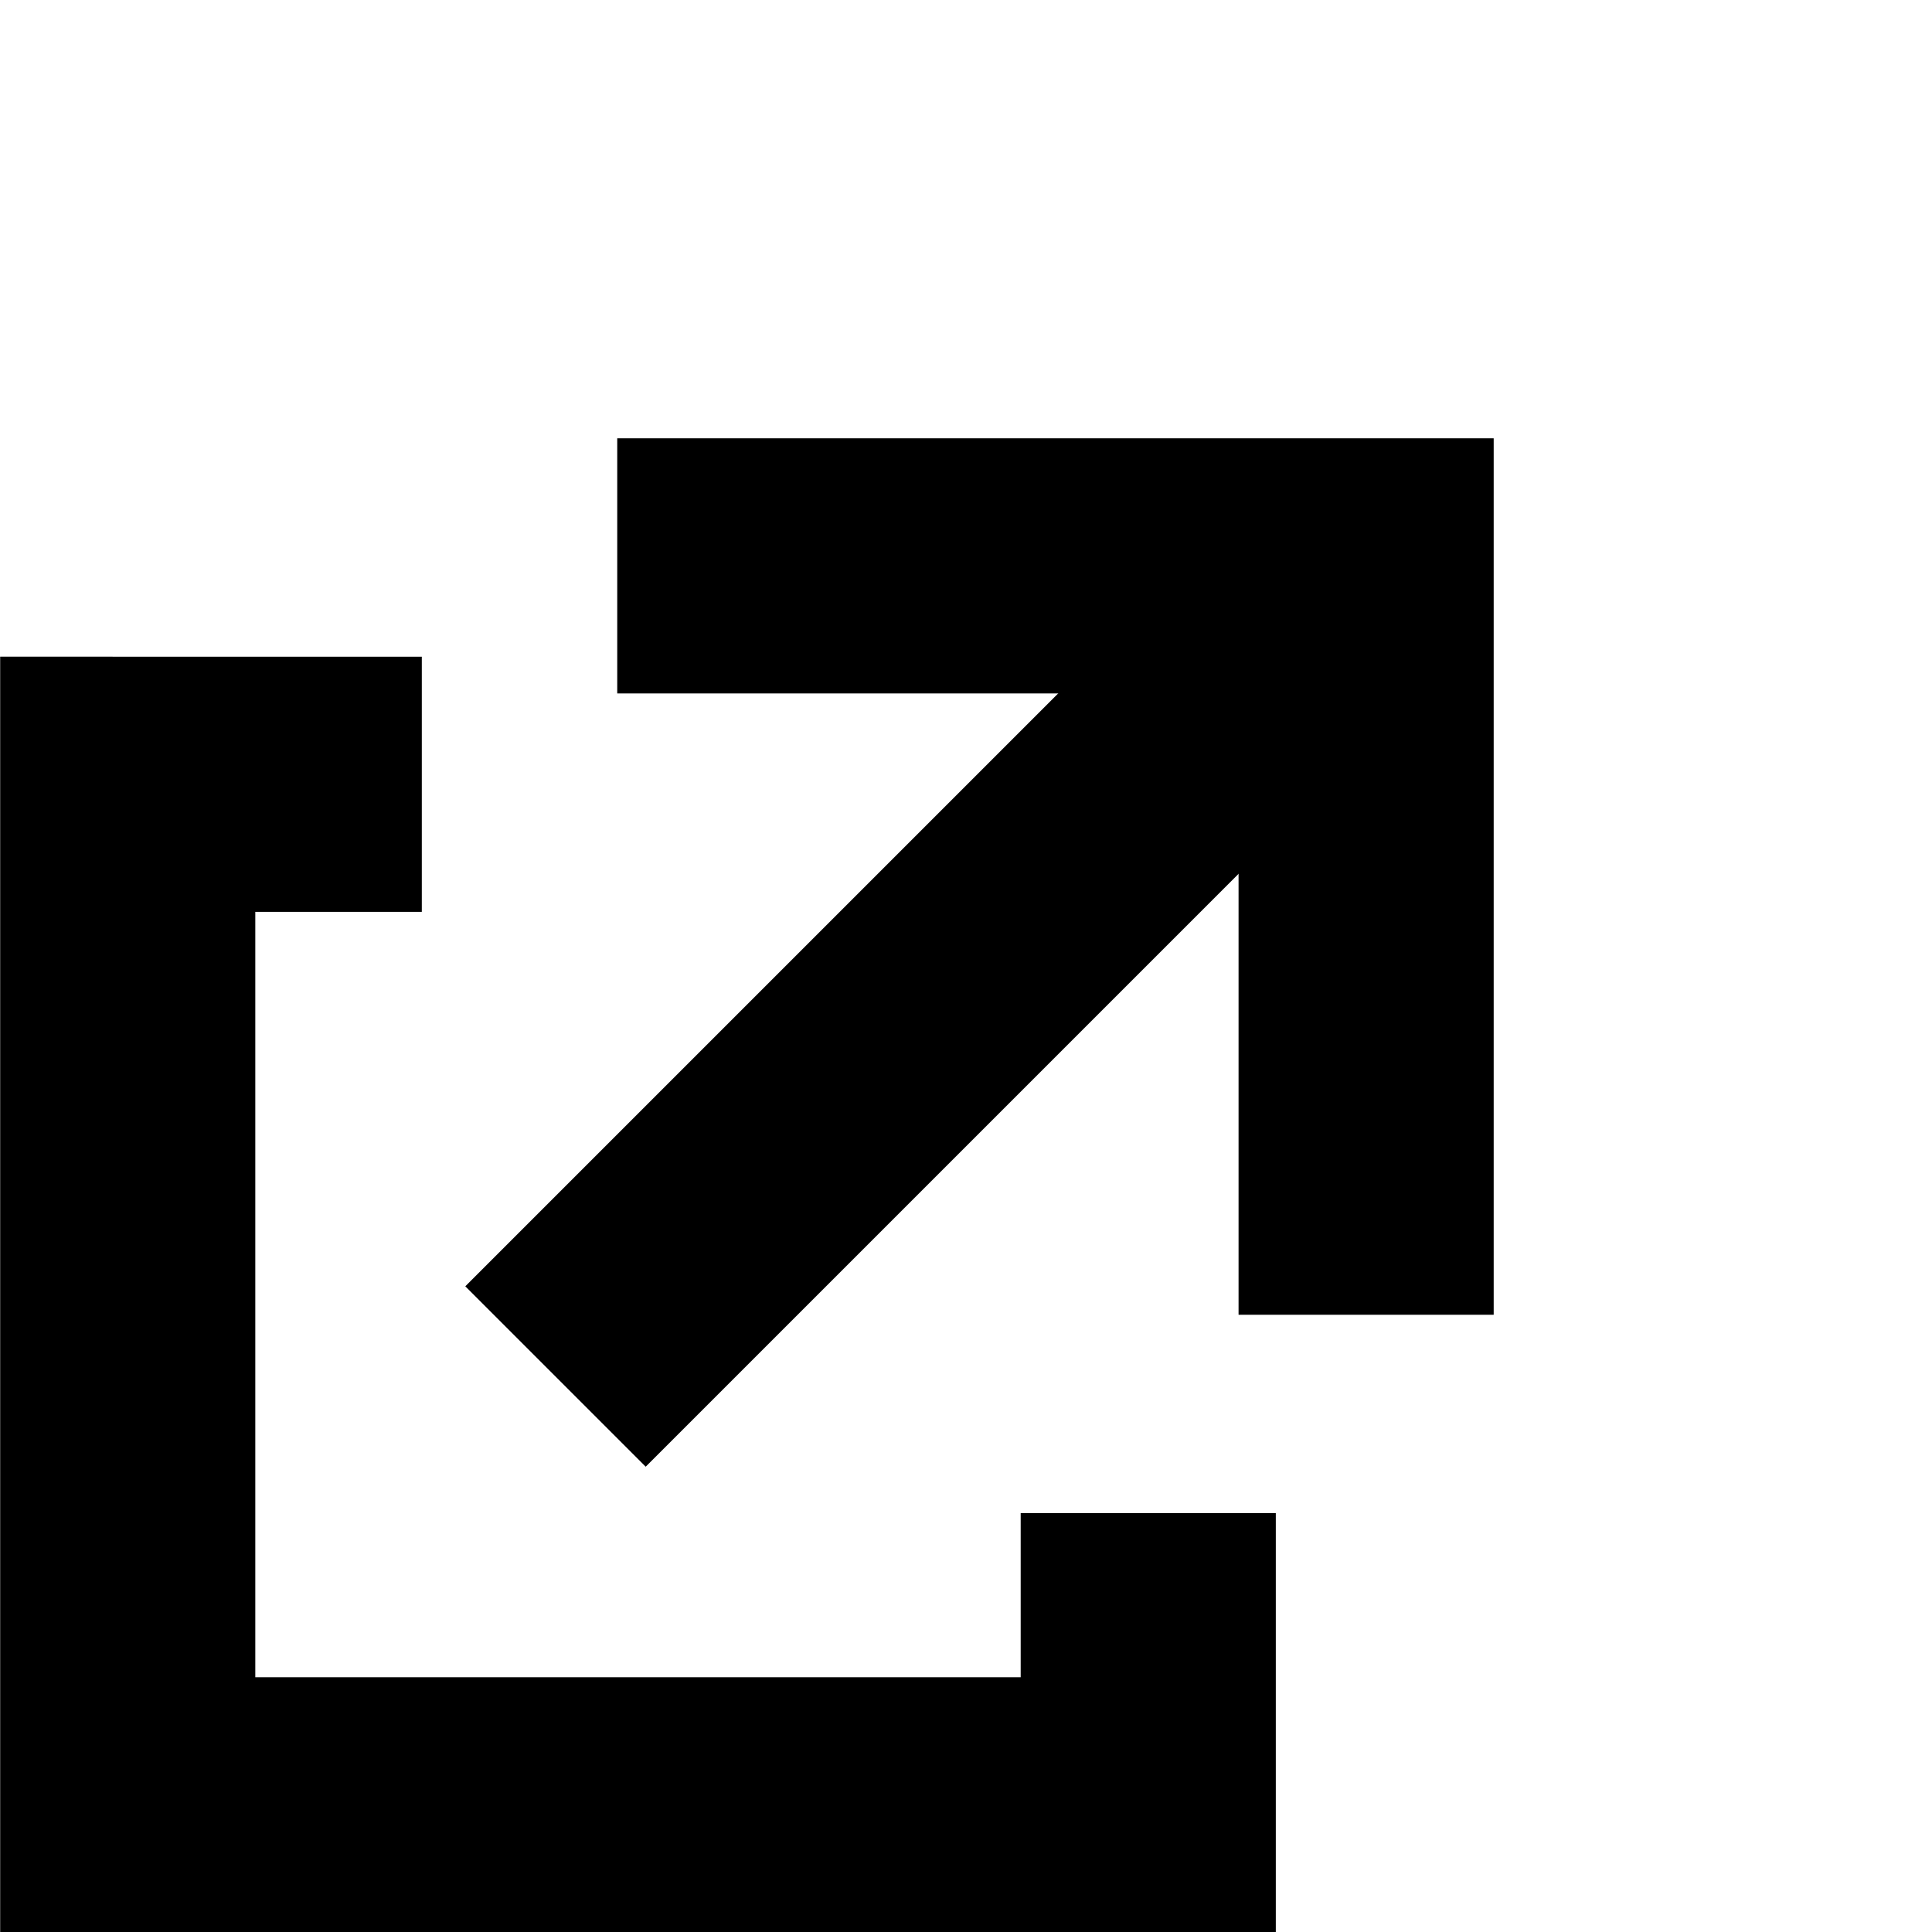 <?xml version="1.0" encoding="utf-8"?>
<!-- Generator: Adobe Illustrator 16.0.3, SVG Export Plug-In . SVG Version: 6.00 Build 0)  -->
<!DOCTYPE svg PUBLIC "-//W3C//DTD SVG 1.1//EN" "http://www.w3.org/Graphics/SVG/1.1/DTD/svg11.dtd">
<svg version="1.1" xmlns="http://www.w3.org/2000/svg" xmlns:xlink="http://www.w3.org/1999/xlink" x="0px" y="0px"
	 width="11.359px" height="11.359px" viewBox="0 0 11.359 11.359" enable-background="new 0 0 11.359 11.359" xml:space="preserve">
<g id="レイヤー_2">
	<rect x="0" y="0" fill="#FFFFFF" width="11.359" height="11.359"/>
</g>
<g id="レイヤー_1">
	<g>
		<path fill="none" stroke="#000000" stroke-width="1.5" d="M6.751,8.896v1.715h-6v-6H2.48"/>
		<path fill="none" stroke="#000000" stroke-width="1.5" d="M3.266,8.093l4.349-4.349"/>
		<path fill="none" stroke="#000000" stroke-width="1.5" d="M3.629,3.327h4.403v4.403"/>
	</g>
</g>
</svg>
